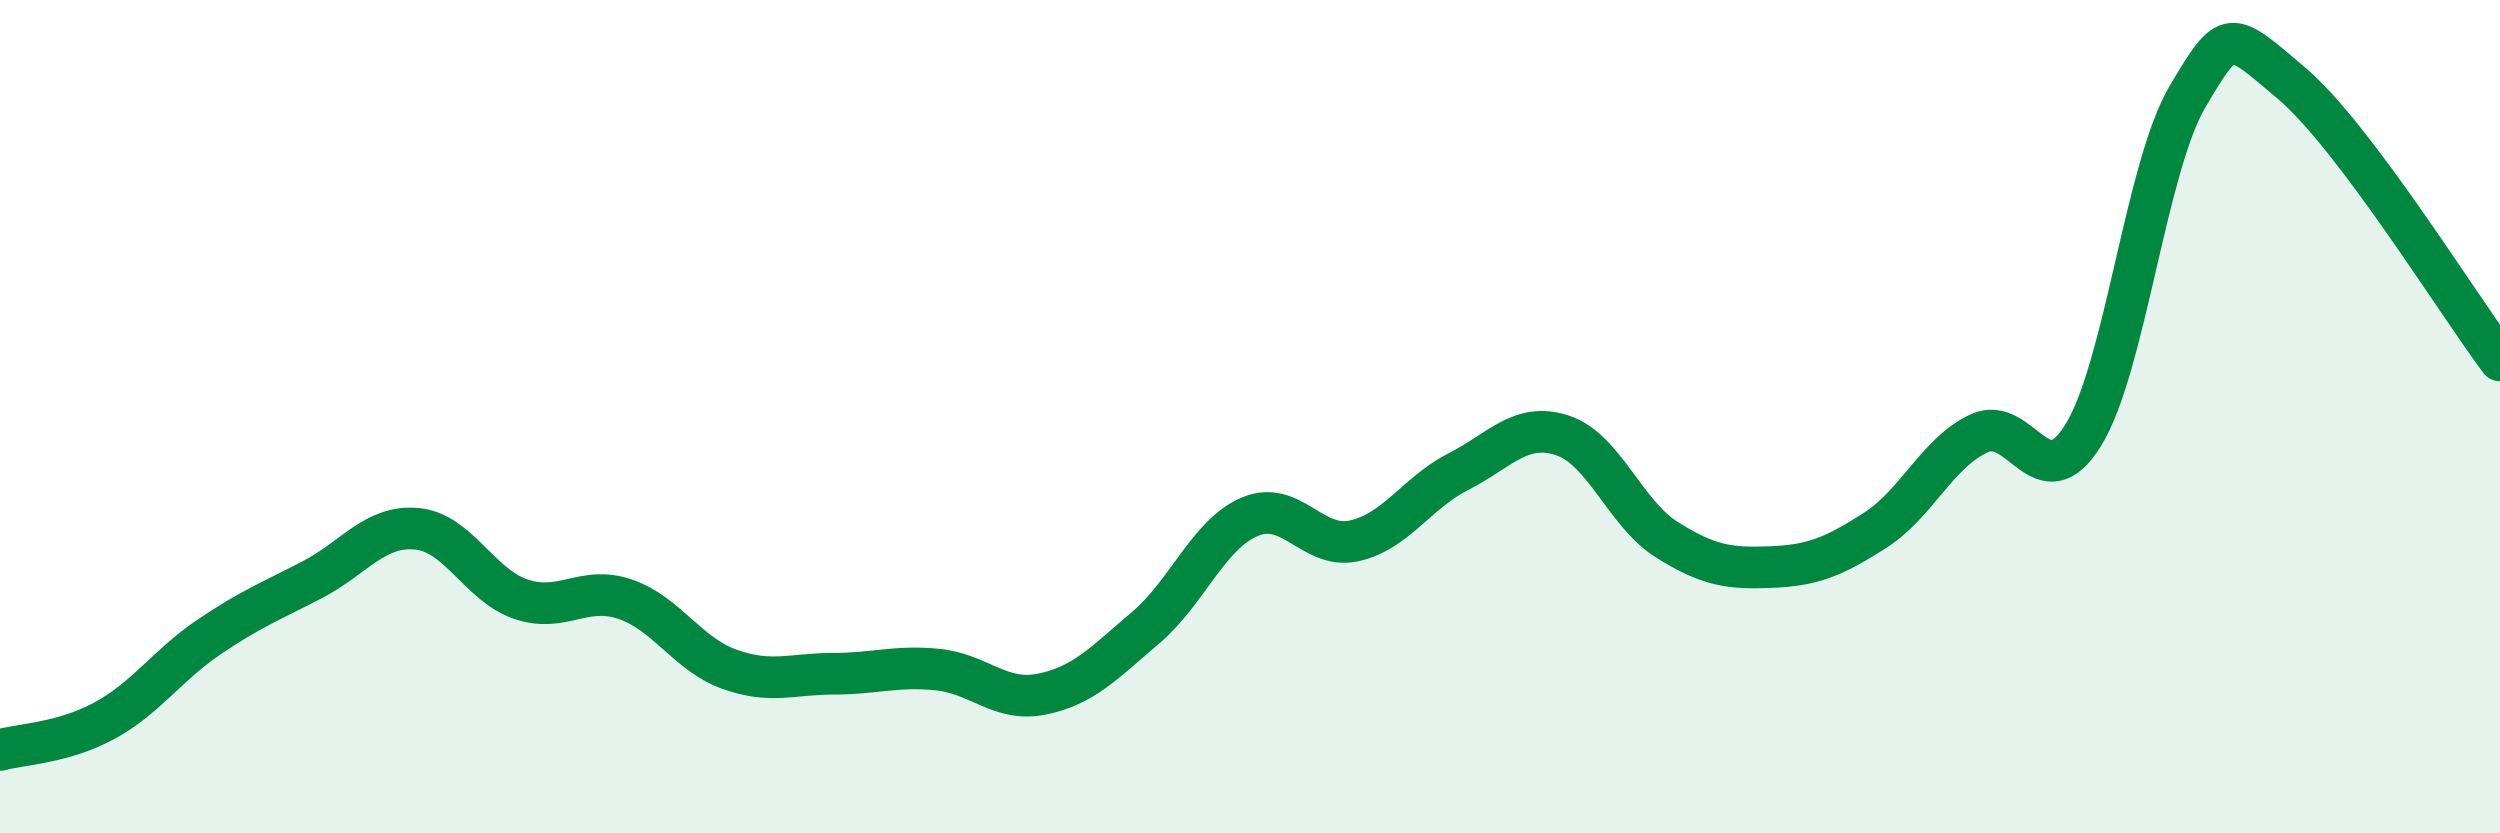 
    <svg width="60" height="20" viewBox="0 0 60 20" xmlns="http://www.w3.org/2000/svg">
      <path
        d="M 0,18 C 0.5,17.86 1.5,17.84 2.5,17.3 C 3.5,16.76 4,15.98 5,15.3 C 6,14.62 6.5,14.43 7.5,13.91 C 8.5,13.39 9,12.6 10,12.69 C 11,12.78 11.5,14.04 12.5,14.38 C 13.5,14.72 14,14.04 15,14.38 C 16,14.72 16.5,15.7 17.5,16.06 C 18.5,16.42 19,16.17 20,16.17 C 21,16.17 21.5,15.97 22.5,16.07 C 23.5,16.17 24,16.86 25,16.66 C 26,16.46 26.5,15.91 27.5,15.06 C 28.5,14.21 29,12.82 30,12.4 C 31,11.98 31.5,13.2 32.5,12.98 C 33.5,12.76 34,11.83 35,11.32 C 36,10.81 36.5,10.12 37.5,10.45 C 38.5,10.78 39,12.32 40,12.95 C 41,13.58 41.5,13.65 42.5,13.61 C 43.5,13.57 44,13.37 45,12.73 C 46,12.09 46.5,10.86 47.5,10.4 C 48.5,9.94 49,12.06 50,10.44 C 51,8.82 51.5,4.01 52.5,2.32 C 53.5,0.63 53.5,0.73 55,2 C 56.5,3.27 59,7.32 60,8.65L60 20L0 20Z"
        fill="#008740"
        opacity="0.1"
        stroke-linecap="round"
        stroke-linejoin="round"
      />
      <path
        d="M 0,18 C 0.5,17.86 1.5,17.84 2.5,17.3 C 3.5,16.76 4,15.98 5,15.3 C 6,14.62 6.5,14.43 7.5,13.91 C 8.5,13.39 9,12.6 10,12.69 C 11,12.78 11.5,14.04 12.5,14.38 C 13.5,14.72 14,14.04 15,14.38 C 16,14.72 16.5,15.7 17.5,16.06 C 18.5,16.42 19,16.17 20,16.17 C 21,16.17 21.5,15.97 22.5,16.07 C 23.5,16.17 24,16.86 25,16.66 C 26,16.46 26.5,15.91 27.5,15.06 C 28.5,14.21 29,12.82 30,12.4 C 31,11.98 31.5,13.2 32.5,12.98 C 33.5,12.76 34,11.83 35,11.32 C 36,10.81 36.5,10.12 37.5,10.45 C 38.5,10.78 39,12.32 40,12.95 C 41,13.58 41.5,13.65 42.5,13.61 C 43.5,13.57 44,13.37 45,12.73 C 46,12.09 46.5,10.86 47.5,10.4 C 48.5,9.94 49,12.06 50,10.44 C 51,8.82 51.5,4.01 52.5,2.32 C 53.5,0.63 53.5,0.73 55,2 C 56.5,3.27 59,7.32 60,8.65"
        stroke="#008740"
        stroke-width="1"
        fill="none"
        stroke-linecap="round"
        stroke-linejoin="round"
      />
    </svg>
  